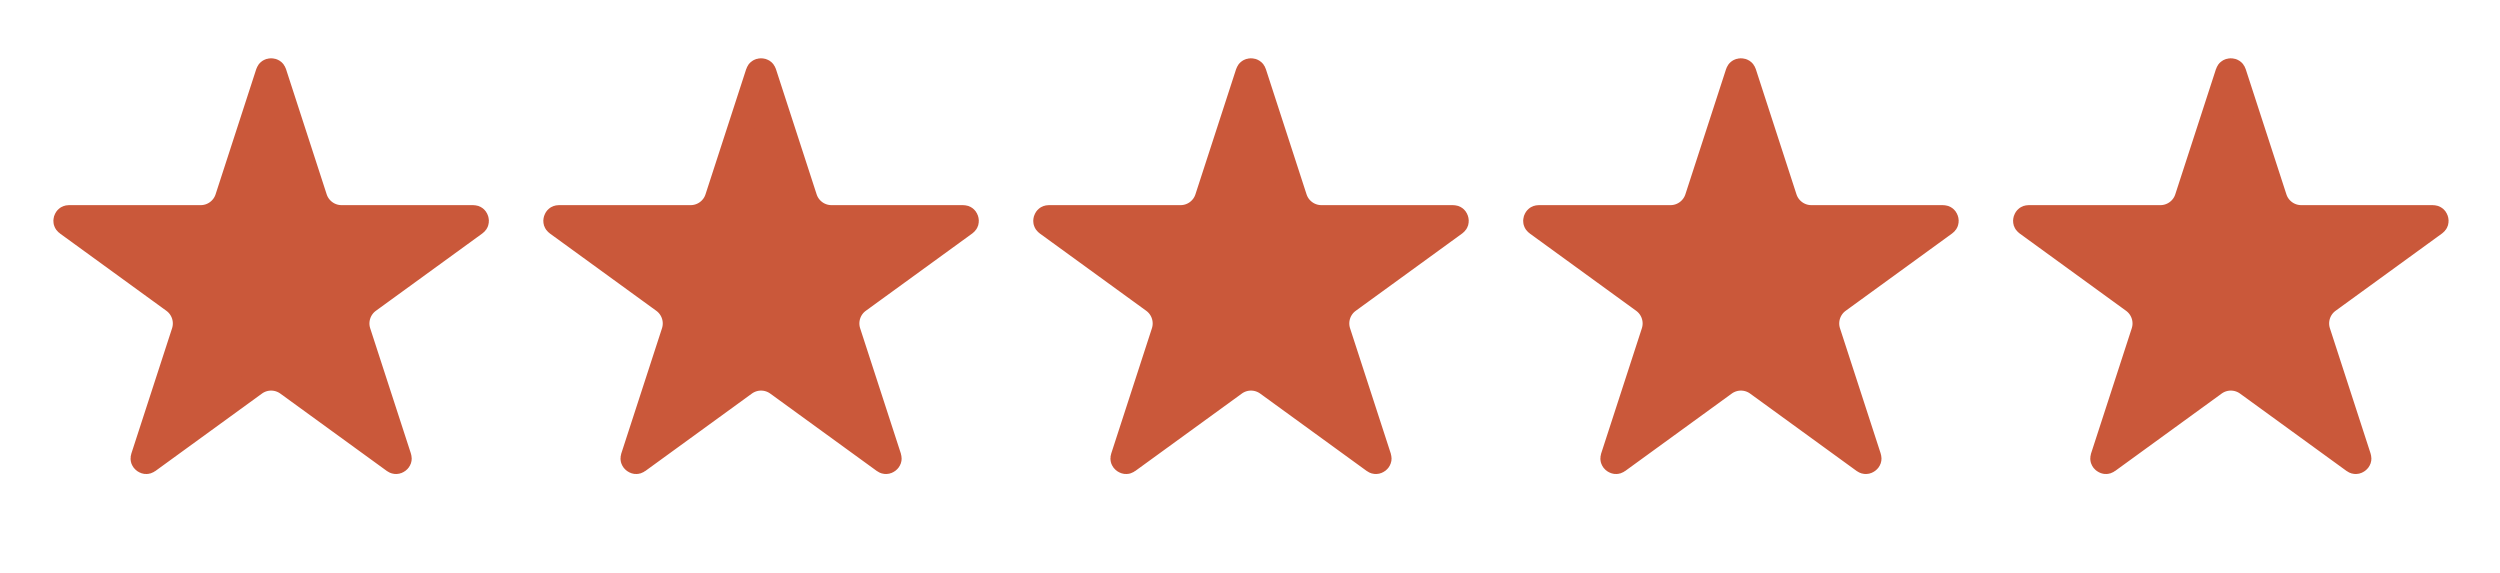 <svg width="96" height="22" viewBox="0 0 96 22" fill="none" xmlns="http://www.w3.org/2000/svg">
<path d="M10.316 2.807C10.327 2.775 10.341 2.762 10.351 2.755C10.365 2.746 10.386 2.738 10.412 2.738C10.437 2.738 10.458 2.746 10.472 2.755C10.482 2.762 10.496 2.775 10.507 2.807L12.069 7.617C12.217 8.07 12.639 8.377 13.116 8.377H18.172C18.206 8.377 18.223 8.386 18.233 8.394C18.246 8.404 18.26 8.421 18.267 8.446C18.276 8.47 18.275 8.493 18.27 8.508C18.267 8.52 18.259 8.538 18.231 8.558L14.14 11.53C13.755 11.81 13.593 12.307 13.74 12.76L15.303 17.569C15.314 17.602 15.31 17.62 15.306 17.632C15.3 17.648 15.288 17.666 15.267 17.681C15.246 17.696 15.225 17.703 15.208 17.703C15.196 17.703 15.177 17.701 15.149 17.681L11.058 14.709C10.672 14.429 10.15 14.429 9.765 14.709L5.674 17.681C5.646 17.701 5.627 17.703 5.615 17.703C5.598 17.703 5.577 17.696 5.556 17.681C5.535 17.666 5.523 17.648 5.517 17.632C5.513 17.62 5.509 17.602 5.52 17.569L7.083 12.76C7.23 12.307 7.069 11.81 6.683 11.53L2.592 8.558C2.564 8.538 2.556 8.52 2.553 8.508C2.548 8.493 2.548 8.47 2.555 8.446C2.563 8.421 2.577 8.404 2.59 8.394C2.6 8.386 2.617 8.377 2.651 8.377H7.708C8.184 8.377 8.606 8.07 8.754 7.617L10.316 2.807Z" fill="#CA583A" stroke="#CA583A"/>
<path d="M29.13 2.807C29.14 2.775 29.154 2.762 29.165 2.755C29.178 2.746 29.199 2.738 29.225 2.738C29.251 2.738 29.271 2.746 29.285 2.755C29.295 2.762 29.309 2.775 29.32 2.807L30.883 7.617C31.03 8.07 31.452 8.377 31.929 8.377H36.986C37.02 8.377 37.036 8.386 37.046 8.394C37.059 8.404 37.073 8.421 37.081 8.446C37.089 8.47 37.088 8.493 37.084 8.508C37.08 8.52 37.072 8.538 37.045 8.558L32.953 11.53C32.568 11.81 32.407 12.307 32.554 12.76L34.117 17.569C34.127 17.602 34.123 17.62 34.119 17.632C34.113 17.648 34.101 17.666 34.08 17.681C34.059 17.696 34.038 17.703 34.022 17.703C34.009 17.703 33.99 17.701 33.963 17.681L29.871 14.709C29.486 14.429 28.964 14.429 28.578 14.709L24.487 17.681C24.46 17.701 24.441 17.703 24.428 17.703C24.412 17.703 24.39 17.696 24.37 17.681C24.349 17.666 24.336 17.648 24.331 17.632C24.326 17.62 24.323 17.602 24.333 17.569L25.896 12.76C26.043 12.307 25.882 11.81 25.496 11.53L21.405 8.558C21.378 8.538 21.37 8.52 21.366 8.508C21.362 8.493 21.361 8.47 21.369 8.446C21.377 8.421 21.39 8.404 21.403 8.394C21.413 8.386 21.43 8.377 21.464 8.377H26.521C26.997 8.377 27.42 8.07 27.567 7.617L29.13 2.807Z" fill="#CA583A" stroke="#CA583A"/>
<path d="M47.943 2.807C47.954 2.775 47.968 2.762 47.978 2.755C47.992 2.746 48.013 2.738 48.038 2.738C48.064 2.738 48.085 2.746 48.098 2.755C48.109 2.762 48.123 2.775 48.133 2.807L49.696 7.617C49.843 8.07 50.266 8.377 50.742 8.377H55.799C55.833 8.377 55.85 8.386 55.86 8.394C55.873 8.404 55.886 8.421 55.894 8.446C55.902 8.47 55.901 8.493 55.897 8.508C55.893 8.52 55.885 8.538 55.858 8.558L51.767 11.53C51.381 11.81 51.22 12.307 51.367 12.76L52.93 17.569C52.94 17.602 52.937 17.62 52.932 17.632C52.927 17.648 52.914 17.666 52.894 17.681C52.873 17.696 52.851 17.703 52.835 17.703C52.822 17.703 52.803 17.701 52.776 17.681L48.685 14.709C48.299 14.429 47.777 14.429 47.392 14.709L43.3 17.681C43.273 17.701 43.254 17.703 43.242 17.703C43.225 17.703 43.204 17.696 43.183 17.681C43.162 17.666 43.15 17.648 43.144 17.632C43.14 17.62 43.136 17.602 43.147 17.569L44.709 12.76C44.856 12.307 44.695 11.81 44.31 11.53L40.218 8.558C40.191 8.538 40.183 8.52 40.18 8.508C40.175 8.493 40.174 8.47 40.182 8.446C40.19 8.421 40.204 8.404 40.217 8.394C40.227 8.386 40.243 8.377 40.277 8.377H45.334C45.811 8.377 46.233 8.07 46.38 7.617L47.943 2.807Z" fill="#CA583A" stroke="#CA583A"/>
<path d="M66.757 2.807C66.767 2.775 66.781 2.762 66.791 2.755C66.805 2.746 66.826 2.738 66.852 2.738C66.877 2.738 66.898 2.746 66.912 2.755C66.922 2.762 66.936 2.775 66.947 2.807L68.509 7.617C68.657 8.07 69.079 8.377 69.555 8.377H74.612C74.647 8.377 74.663 8.386 74.673 8.394C74.686 8.404 74.7 8.421 74.708 8.446C74.716 8.47 74.715 8.493 74.71 8.508C74.707 8.52 74.699 8.538 74.671 8.558L70.58 11.53C70.195 11.81 70.033 12.307 70.18 12.76L71.743 17.569C71.754 17.602 71.75 17.62 71.746 17.632C71.74 17.648 71.728 17.666 71.707 17.681C71.686 17.696 71.665 17.703 71.648 17.703C71.636 17.703 71.617 17.701 71.589 17.681L67.498 14.709C67.113 14.429 66.591 14.429 66.205 14.709L62.114 17.681C62.086 17.701 62.067 17.703 62.055 17.703C62.038 17.703 62.017 17.696 61.996 17.681C61.975 17.666 61.963 17.648 61.958 17.632C61.953 17.62 61.95 17.602 61.96 17.569L63.523 12.76C63.67 12.307 63.509 11.81 63.123 11.53L59.032 8.558C59.004 8.538 58.996 8.52 58.993 8.508C58.988 8.493 58.988 8.47 58.995 8.446C59.004 8.421 59.017 8.404 59.03 8.394C59.04 8.386 59.057 8.377 59.091 8.377H64.148C64.624 8.377 65.046 8.07 65.194 7.617L66.757 2.807Z" fill="#CA583A" stroke="#CA583A"/>
<path d="M85.569 2.807C85.579 2.775 85.593 2.762 85.604 2.755C85.617 2.746 85.638 2.738 85.664 2.738C85.69 2.738 85.711 2.746 85.724 2.755C85.734 2.762 85.749 2.775 85.759 2.807L87.322 7.617C87.469 8.07 87.891 8.377 88.368 8.377H93.425C93.459 8.377 93.475 8.386 93.485 8.394C93.498 8.404 93.512 8.421 93.52 8.446C93.528 8.47 93.527 8.493 93.523 8.508C93.519 8.52 93.511 8.538 93.484 8.558L89.392 11.53C89.007 11.81 88.846 12.307 88.993 12.76L90.555 17.569C90.566 17.602 90.562 17.62 90.558 17.632C90.552 17.648 90.54 17.666 90.519 17.681C90.498 17.696 90.477 17.703 90.461 17.703C90.448 17.703 90.429 17.701 90.402 17.681L86.311 14.709C85.925 14.429 85.403 14.429 85.017 14.709L80.926 17.681C80.899 17.701 80.88 17.703 80.867 17.703C80.851 17.703 80.829 17.696 80.809 17.681C80.788 17.666 80.775 17.648 80.77 17.632C80.766 17.62 80.762 17.602 80.772 17.569L82.335 12.76C82.482 12.307 82.321 11.81 81.935 11.53L77.844 8.558C77.817 8.538 77.809 8.52 77.805 8.508C77.801 8.493 77.8 8.47 77.808 8.446C77.816 8.421 77.829 8.404 77.843 8.394C77.852 8.386 77.869 8.377 77.903 8.377H82.96C83.436 8.377 83.859 8.07 84.006 7.617L85.569 2.807Z" fill="#CA583A" stroke="#CA583A"/>
</svg>
